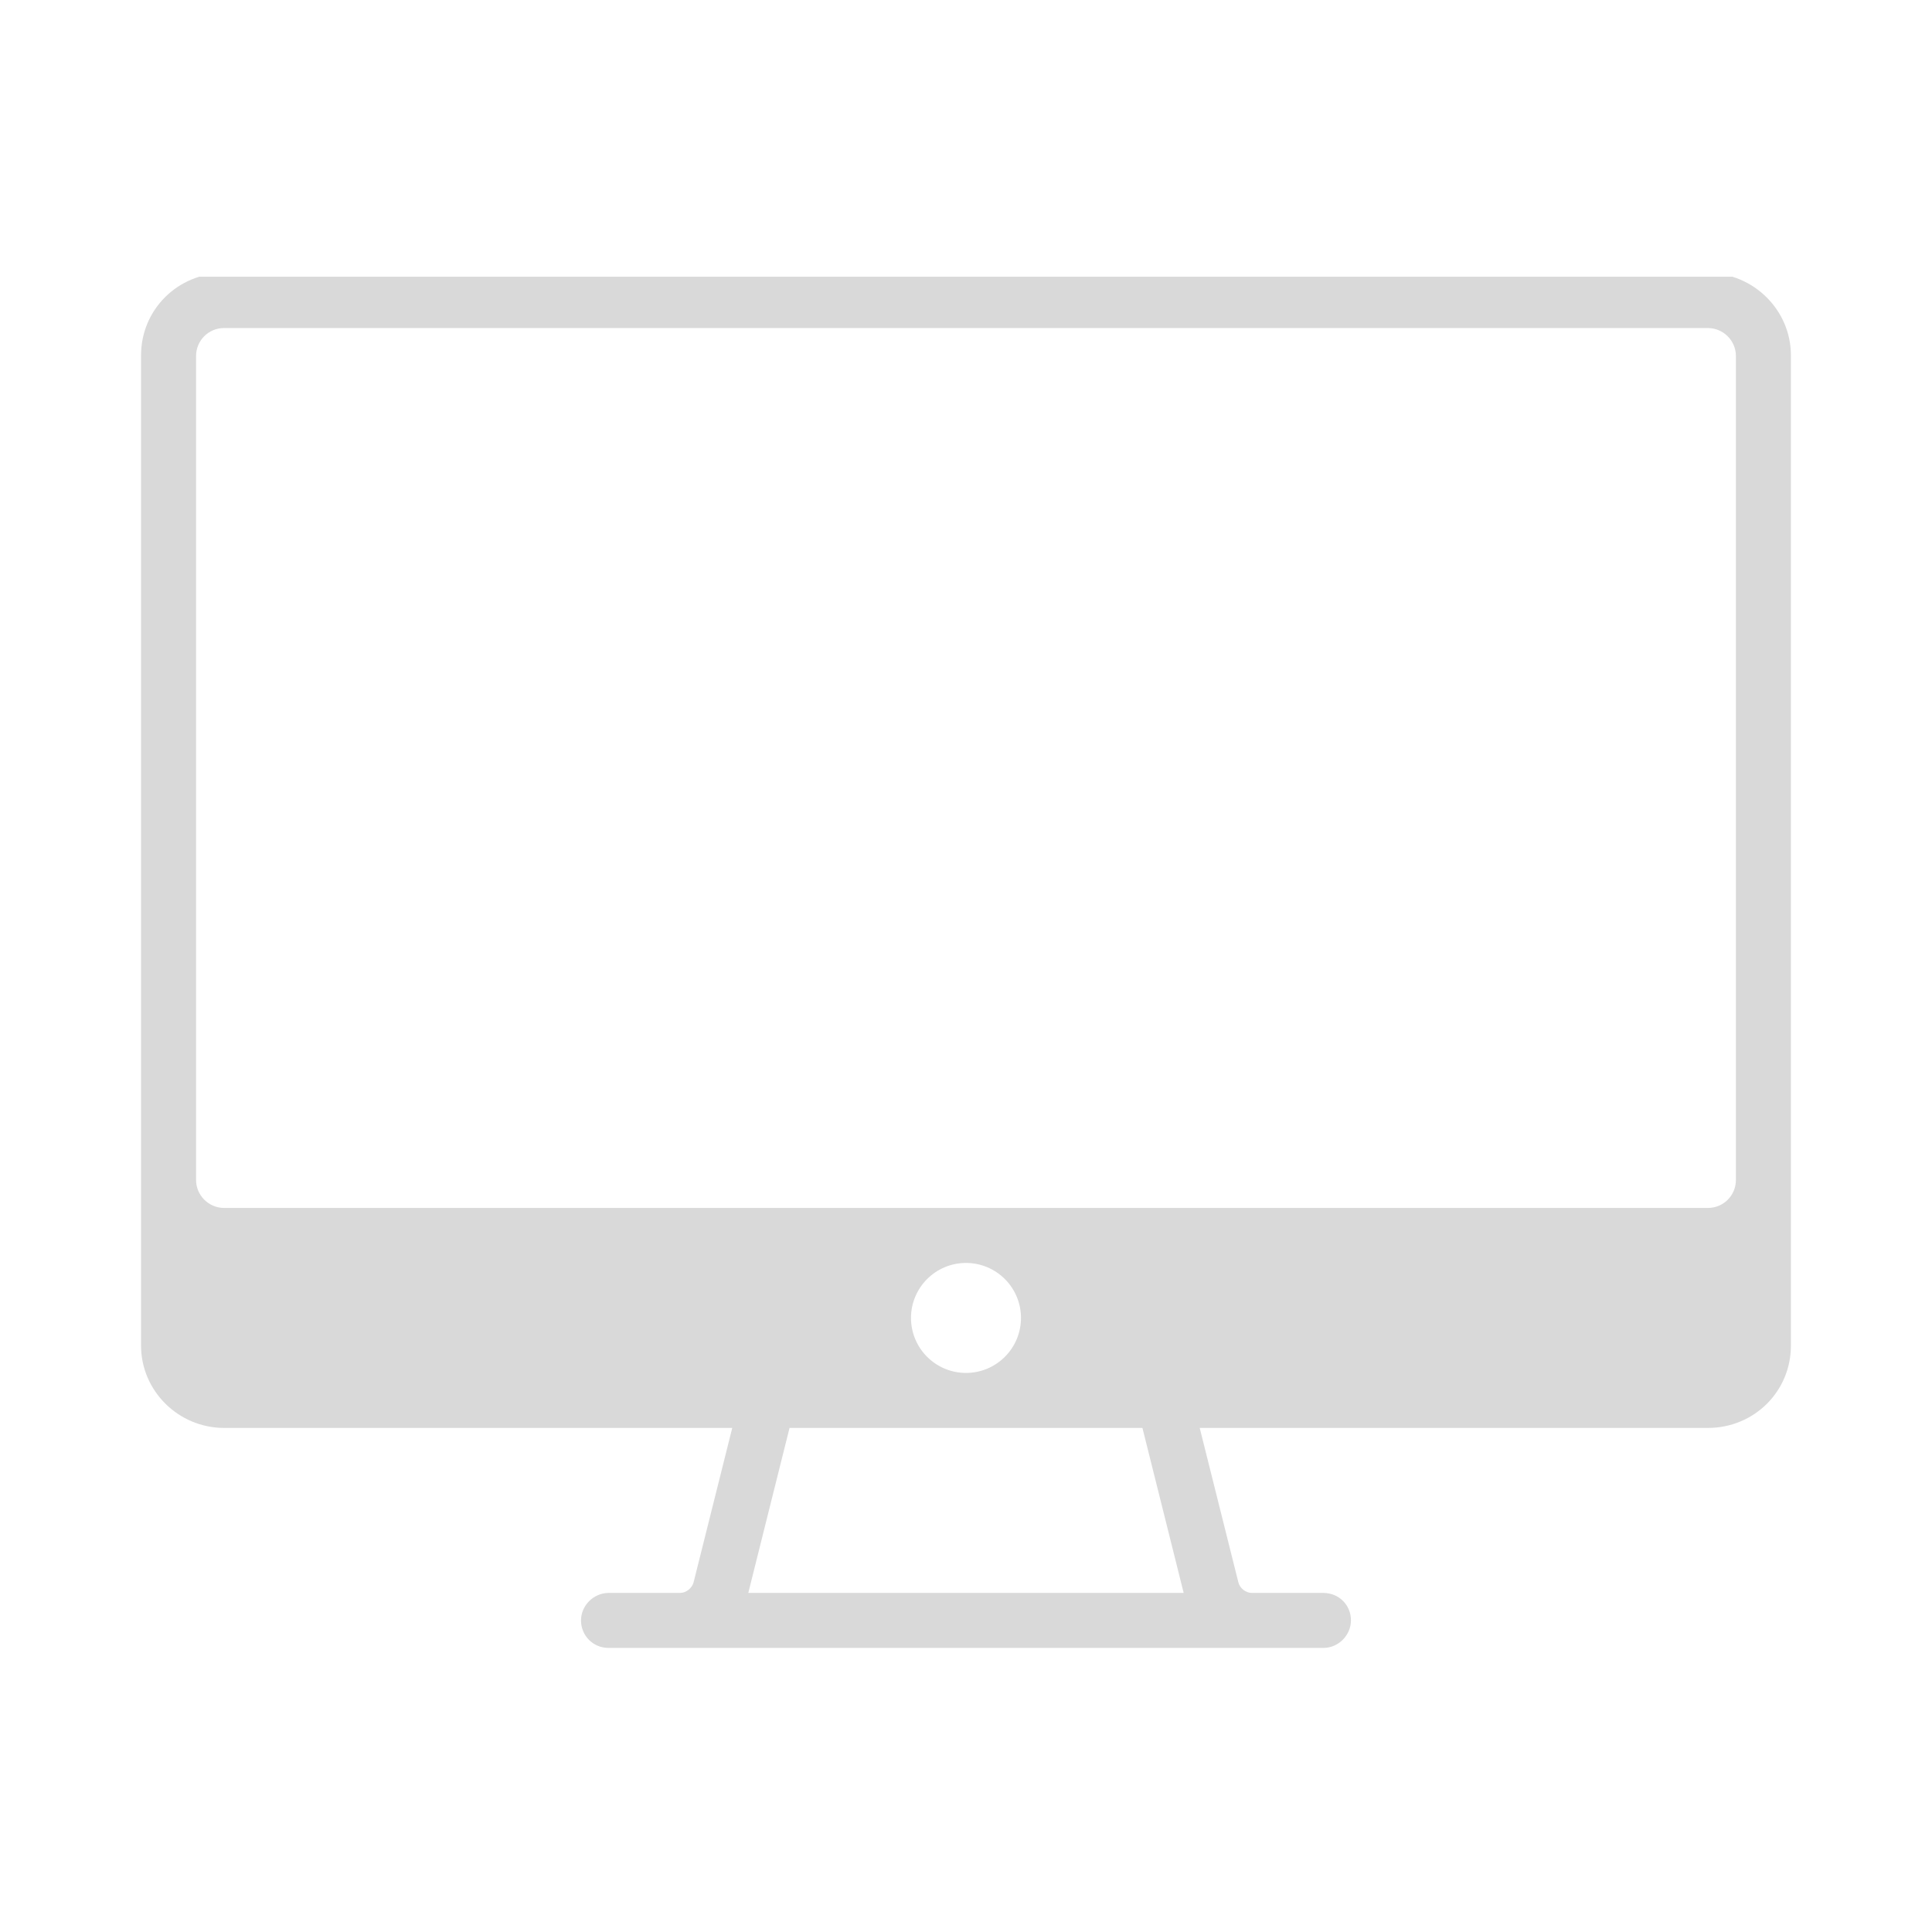 <?xml version="1.0" encoding="UTF-8"?> <svg xmlns="http://www.w3.org/2000/svg" xmlns:xlink="http://www.w3.org/1999/xlink" width="500" zoomAndPan="magnify" viewBox="0 0 375 375" height="500" preserveAspectRatio="xMidYMid meet" version="1.0"><defs><clipPath id="43b6207d32"><path d="M 27 53.707 L 348 53.707 L 348 320 L 27 320 Z M 27 53.707 " clip-rule="nonzero"></path></clipPath></defs><g clip-path="url(#43b6207d32)"><path fill="#d9d9d9" d="M 232.863 277.16 L 240.367 307.125 C 240.648 308.293 241.816 309.184 242.98 309.184 L 256.824 309.184 C 259.938 309.184 262.219 311.574 262.219 314.52 C 262.219 317.355 259.828 319.859 256.883 319.859 L 118.113 319.859 C 115.109 319.859 112.773 317.469 112.773 314.52 C 112.773 311.684 115.164 309.184 118.168 309.184 L 132.012 309.184 C 133.18 309.184 134.348 308.238 134.625 307.125 L 142.129 277.16 L 43.504 277.16 C 34.605 277.16 27.379 269.934 27.379 261.203 L 27.379 68.953 C 27.379 60.113 34.496 52.996 43.504 52.996 L 331.492 52.996 C 340.387 52.996 347.613 60.223 347.613 68.953 L 347.613 261.203 C 347.613 270.043 340.5 277.16 331.492 277.16 Z M 221.746 277.16 L 153.25 277.16 L 145.242 309.184 L 229.75 309.184 Z M 38.055 229.016 C 38.055 232.016 40.5 234.461 43.504 234.461 L 331.492 234.461 C 334.551 234.461 336.941 232.016 336.941 229.016 L 336.941 69.117 C 336.941 66.117 334.492 63.672 331.492 63.672 L 43.504 63.672 C 40.445 63.672 38.055 66.117 38.055 69.117 Z M 187.496 266.484 C 193.391 266.484 198.172 261.703 198.172 255.812 C 198.172 249.918 193.391 245.137 187.496 245.137 C 181.605 245.137 176.824 249.918 176.824 255.812 C 176.824 261.703 181.605 266.484 187.496 266.484 Z M 187.496 266.484 " fill-opacity="1" fill-rule="evenodd"></path></g></svg> 